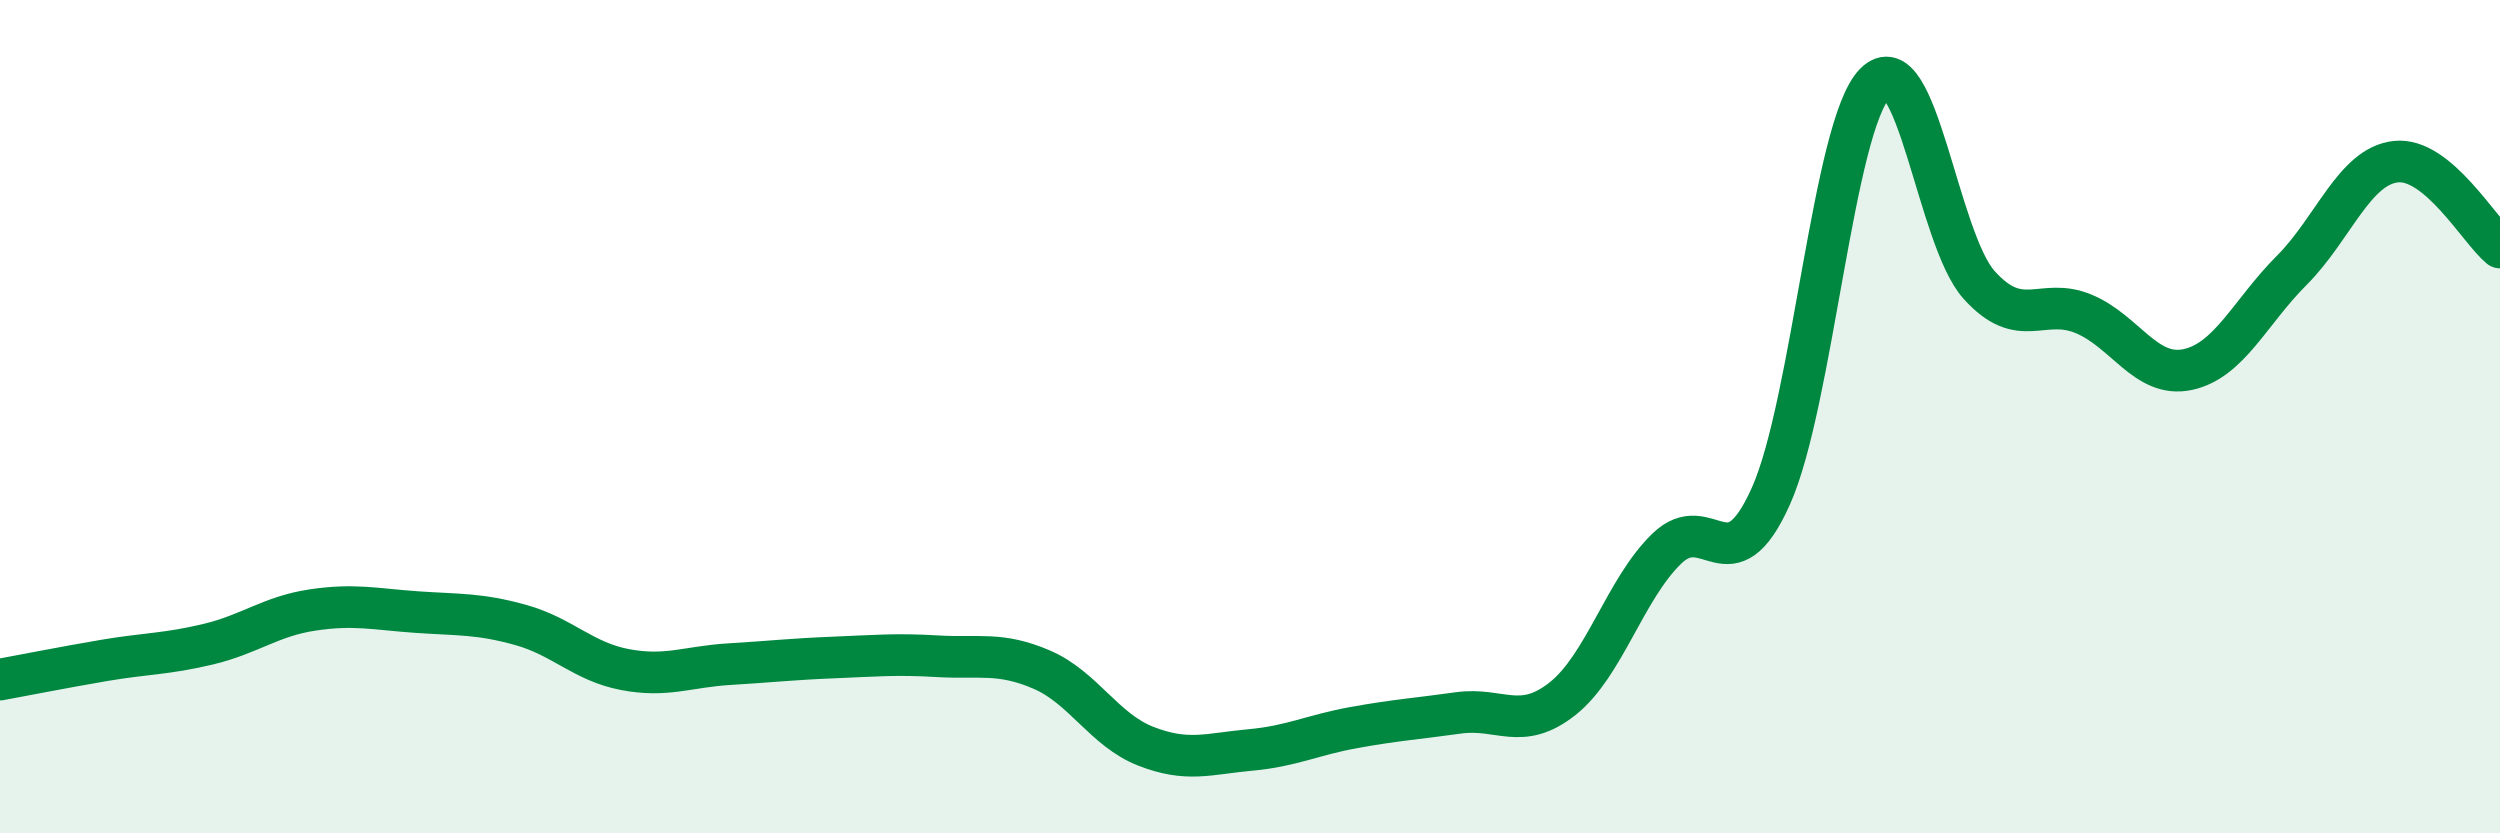 
    <svg width="60" height="20" viewBox="0 0 60 20" xmlns="http://www.w3.org/2000/svg">
      <path
        d="M 0,16.31 C 0.5,16.22 1.5,16.02 2.5,15.85 C 3.5,15.68 4,15.7 5,15.46 C 6,15.22 6.5,14.79 7.5,14.64 C 8.5,14.49 9,14.62 10,14.69 C 11,14.76 11.5,14.72 12.5,15 C 13.5,15.28 14,15.88 15,16.07 C 16,16.26 16.5,16 17.5,15.94 C 18.5,15.88 19,15.82 20,15.78 C 21,15.74 21.5,15.69 22.5,15.75 C 23.5,15.81 24,15.64 25,16.07 C 26,16.5 26.5,17.52 27.5,17.91 C 28.5,18.3 29,18.09 30,18 C 31,17.91 31.5,17.64 32.5,17.46 C 33.5,17.28 34,17.25 35,17.11 C 36,16.97 36.5,17.56 37.5,16.77 C 38.5,15.98 39,14.14 40,13.17 C 41,12.2 41.5,14.14 42.5,11.91 C 43.5,9.68 44,3.01 45,2 C 46,0.99 46.5,5.73 47.5,6.84 C 48.5,7.95 49,7.12 50,7.53 C 51,7.94 51.5,9.08 52.5,8.87 C 53.5,8.66 54,7.49 55,6.49 C 56,5.49 56.5,3.99 57.5,3.88 C 58.5,3.77 59.5,5.53 60,5.94L60 20L0 20Z"
        fill="#008740"
        opacity="0.1"
        stroke-linecap="round"
        stroke-linejoin="round"
      />
      <path
        d="M 0,16.31 C 0.5,16.22 1.5,16.02 2.5,15.85 C 3.5,15.68 4,15.7 5,15.46 C 6,15.22 6.5,14.79 7.5,14.64 C 8.5,14.49 9,14.62 10,14.69 C 11,14.76 11.5,14.72 12.5,15 C 13.5,15.28 14,15.88 15,16.07 C 16,16.26 16.5,16 17.5,15.94 C 18.5,15.88 19,15.82 20,15.78 C 21,15.74 21.5,15.69 22.5,15.75 C 23.5,15.81 24,15.64 25,16.07 C 26,16.5 26.5,17.52 27.5,17.91 C 28.5,18.3 29,18.09 30,18 C 31,17.91 31.5,17.64 32.5,17.46 C 33.5,17.28 34,17.25 35,17.11 C 36,16.97 36.5,17.56 37.5,16.77 C 38.5,15.98 39,14.14 40,13.17 C 41,12.2 41.5,14.14 42.5,11.91 C 43.5,9.68 44,3.01 45,2 C 46,0.99 46.5,5.73 47.5,6.84 C 48.5,7.95 49,7.12 50,7.53 C 51,7.94 51.5,9.08 52.5,8.87 C 53.5,8.66 54,7.49 55,6.49 C 56,5.49 56.5,3.99 57.5,3.88 C 58.5,3.77 59.5,5.53 60,5.94"
        stroke="#008740"
        stroke-width="1"
        fill="none"
        stroke-linecap="round"
        stroke-linejoin="round"
      />
    </svg>
  
